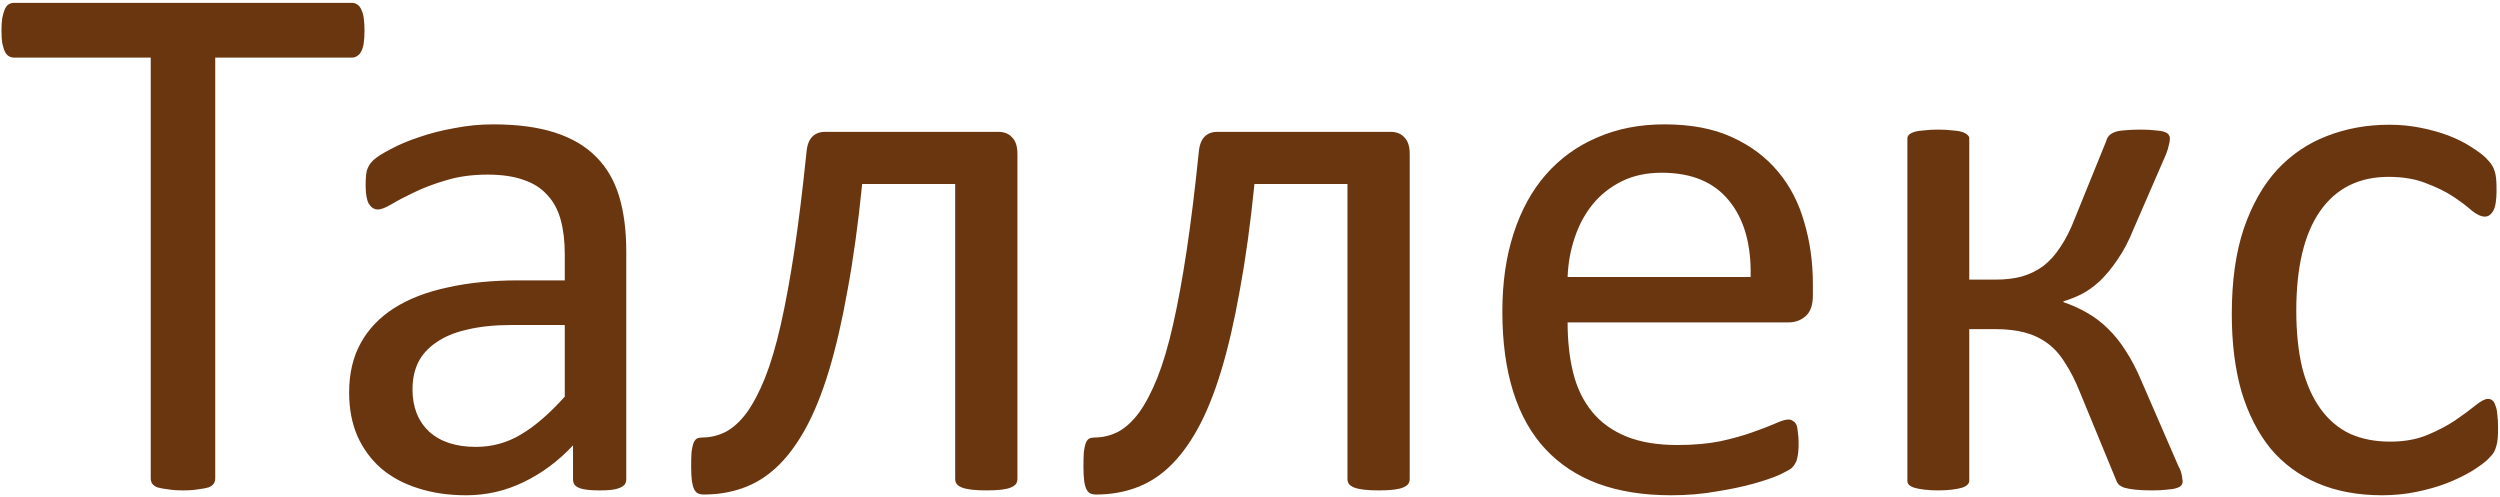 <?xml version="1.0" encoding="UTF-8"?> <svg xmlns="http://www.w3.org/2000/svg" width="548" height="109" viewBox="0 0 548 109" fill="none"><path d="M79.898 6.707C79.898 7.749 79.844 8.653 79.734 9.42C79.624 10.188 79.433 10.818 79.159 11.311C78.939 11.749 78.638 12.078 78.254 12.297C77.925 12.517 77.542 12.626 77.103 12.626H47.18V104.863C47.18 105.301 47.071 105.685 46.851 106.014C46.632 106.342 46.248 106.616 45.7 106.836C45.152 107 44.413 107.137 43.481 107.247C42.604 107.411 41.48 107.493 40.11 107.493C38.795 107.493 37.672 107.411 36.74 107.247C35.808 107.137 35.068 107 34.52 106.836C33.972 106.616 33.589 106.342 33.369 106.014C33.15 105.685 33.041 105.301 33.041 104.863V12.626H3.117C2.679 12.626 2.268 12.517 1.884 12.297C1.555 12.078 1.281 11.749 1.062 11.311C0.843 10.818 0.651 10.188 0.487 9.42C0.377 8.653 0.322 7.749 0.322 6.707C0.322 5.666 0.377 4.762 0.487 3.995C0.651 3.173 0.843 2.515 1.062 2.022C1.281 1.528 1.555 1.172 1.884 0.953C2.268 0.734 2.679 0.624 3.117 0.624H77.103C77.542 0.624 77.925 0.734 78.254 0.953C78.638 1.172 78.939 1.528 79.159 2.022C79.433 2.515 79.624 3.173 79.734 3.995C79.844 4.762 79.898 5.666 79.898 6.707ZM137.279 105.027C137.279 105.685 137.06 106.178 136.621 106.507C136.183 106.836 135.58 107.082 134.813 107.247C134.046 107.411 132.922 107.493 131.442 107.493C130.017 107.493 128.866 107.411 127.99 107.247C127.168 107.082 126.565 106.836 126.181 106.507C125.797 106.178 125.606 105.685 125.606 105.027V97.628C122.372 101.081 118.755 103.767 114.754 105.685C110.808 107.603 106.616 108.562 102.177 108.562C98.285 108.562 94.751 108.041 91.572 107C88.448 106.014 85.763 104.561 83.516 102.643C81.323 100.725 79.597 98.368 78.337 95.573C77.131 92.778 76.528 89.6 76.528 86.037C76.528 81.872 77.377 78.255 79.076 75.186C80.775 72.117 83.214 69.568 86.393 67.541C89.572 65.513 93.463 64.006 98.066 63.019C102.67 61.978 107.849 61.457 113.603 61.457H123.797V55.703C123.797 52.853 123.496 50.332 122.893 48.14C122.29 45.948 121.303 44.139 119.933 42.714C118.618 41.234 116.892 40.138 114.754 39.426C112.617 38.659 109.986 38.275 106.862 38.275C103.519 38.275 100.505 38.686 97.82 39.508C95.189 40.275 92.86 41.152 90.832 42.139C88.859 43.07 87.188 43.947 85.817 44.769C84.502 45.536 83.516 45.92 82.858 45.92C82.419 45.92 82.036 45.811 81.707 45.591C81.378 45.372 81.077 45.043 80.803 44.605C80.584 44.166 80.419 43.618 80.309 42.961C80.2 42.248 80.145 41.481 80.145 40.659C80.145 39.289 80.227 38.22 80.392 37.453C80.611 36.631 81.077 35.864 81.789 35.151C82.556 34.439 83.844 33.617 85.653 32.685C87.462 31.698 89.544 30.822 91.901 30.054C94.257 29.232 96.833 28.575 99.628 28.081C102.423 27.533 105.246 27.259 108.096 27.259C113.412 27.259 117.933 27.862 121.66 29.068C125.386 30.273 128.401 32.055 130.702 34.411C133.004 36.713 134.676 39.59 135.717 43.043C136.758 46.496 137.279 50.524 137.279 55.127V105.027ZM123.797 71.24H112.206C108.479 71.24 105.246 71.569 102.505 72.226C99.765 72.829 97.491 73.761 95.682 75.022C93.874 76.227 92.531 77.707 91.654 79.461C90.832 81.16 90.421 83.133 90.421 85.38C90.421 89.216 91.627 92.285 94.038 94.587C96.504 96.834 99.93 97.957 104.314 97.957C107.876 97.957 111.165 97.053 114.179 95.244C117.248 93.436 120.454 90.668 123.797 86.942V71.24ZM223.021 104.945C223.021 105.383 222.911 105.767 222.692 106.096C222.473 106.37 222.117 106.616 221.623 106.836C221.13 107.055 220.445 107.219 219.568 107.329C218.691 107.438 217.595 107.493 216.28 107.493C214.91 107.493 213.786 107.438 212.909 107.329C212.033 107.219 211.32 107.055 210.772 106.836C210.279 106.616 209.923 106.37 209.703 106.096C209.484 105.767 209.375 105.383 209.375 104.945V40.33H188.987C188.11 49.044 187.042 56.799 185.781 63.595C184.575 70.391 183.205 76.309 181.671 81.351C180.136 86.393 178.41 90.641 176.492 94.094C174.574 97.546 172.464 100.341 170.162 102.479C167.915 104.561 165.449 106.068 162.763 107C160.133 107.932 157.31 108.398 154.296 108.398C153.803 108.398 153.364 108.315 152.981 108.151C152.652 107.986 152.378 107.685 152.158 107.247C151.939 106.808 151.775 106.205 151.665 105.438C151.556 104.616 151.501 103.575 151.501 102.314C151.501 100.999 151.528 99.93 151.583 99.108C151.693 98.286 151.83 97.628 151.994 97.135C152.213 96.642 152.46 96.313 152.734 96.149C153.063 95.984 153.446 95.902 153.885 95.902C155.693 95.902 157.42 95.491 159.064 94.669C160.708 93.792 162.243 92.395 163.667 90.476C165.092 88.503 166.435 85.955 167.696 82.831C168.956 79.653 170.107 75.761 171.148 71.158C172.19 66.554 173.176 61.183 174.108 55.045C175.039 48.852 175.916 41.755 176.738 33.754C176.848 32.109 177.232 30.904 177.889 30.136C178.602 29.314 179.588 28.903 180.849 28.903H218.828C220.144 28.903 221.158 29.314 221.87 30.136C222.637 30.904 223.021 32.109 223.021 33.754V104.945ZM309.009 104.945C309.009 105.383 308.9 105.767 308.681 106.096C308.461 106.37 308.105 106.616 307.612 106.836C307.119 107.055 306.434 107.219 305.557 107.329C304.68 107.438 303.584 107.493 302.269 107.493C300.898 107.493 299.775 107.438 298.898 107.329C298.021 107.219 297.309 107.055 296.761 106.836C296.267 106.616 295.911 106.37 295.692 106.096C295.473 105.767 295.363 105.383 295.363 104.945V40.33H274.976C274.099 49.044 273.03 56.799 271.77 63.595C270.564 70.391 269.194 76.309 267.659 81.351C266.125 86.393 264.398 90.641 262.48 94.094C260.562 97.546 258.452 100.341 256.15 102.479C253.903 104.561 251.437 106.068 248.752 107C246.121 107.932 243.299 108.398 240.284 108.398C239.791 108.398 239.353 108.315 238.969 108.151C238.64 107.986 238.366 107.685 238.147 107.247C237.928 106.808 237.763 106.205 237.654 105.438C237.544 104.616 237.489 103.575 237.489 102.314C237.489 100.999 237.517 99.93 237.572 99.108C237.681 98.286 237.818 97.628 237.983 97.135C238.202 96.642 238.448 96.313 238.722 96.149C239.051 95.984 239.435 95.902 239.873 95.902C241.682 95.902 243.408 95.491 245.052 94.669C246.697 93.792 248.231 92.395 249.656 90.476C251.081 88.503 252.424 85.955 253.684 82.831C254.945 79.653 256.096 75.761 257.137 71.158C258.178 66.554 259.165 61.183 260.096 55.045C261.028 48.852 261.905 41.755 262.727 33.754C262.837 32.109 263.22 30.904 263.878 30.136C264.59 29.314 265.577 28.903 266.837 28.903H304.817C306.132 28.903 307.146 29.314 307.859 30.136C308.626 30.904 309.009 32.109 309.009 33.754V104.945ZM397.382 64.746C397.382 66.883 396.834 68.418 395.738 69.349C394.697 70.226 393.491 70.665 392.121 70.665H343.619C343.619 74.775 344.03 78.474 344.852 81.762C345.674 85.051 347.044 87.873 348.962 90.23C350.88 92.586 353.374 94.395 356.443 95.655C359.512 96.916 363.266 97.546 367.705 97.546C371.213 97.546 374.337 97.272 377.077 96.724C379.817 96.121 382.174 95.464 384.147 94.751C386.174 94.039 387.819 93.408 389.079 92.86C390.394 92.257 391.381 91.956 392.039 91.956C392.422 91.956 392.751 92.066 393.025 92.285C393.354 92.449 393.601 92.723 393.765 93.107C393.929 93.491 394.039 94.039 394.094 94.751C394.203 95.409 394.258 96.231 394.258 97.217C394.258 97.93 394.231 98.56 394.176 99.108C394.121 99.601 394.039 100.067 393.929 100.506C393.875 100.889 393.738 101.246 393.518 101.574C393.354 101.903 393.107 102.232 392.778 102.561C392.504 102.835 391.628 103.328 390.148 104.041C388.668 104.698 386.75 105.356 384.393 106.014C382.037 106.671 379.297 107.247 376.173 107.74C373.104 108.288 369.815 108.562 366.308 108.562C360.224 108.562 354.881 107.712 350.277 106.014C345.729 104.315 341.892 101.794 338.768 98.451C335.645 95.107 333.288 90.915 331.699 85.873C330.109 80.831 329.315 74.967 329.315 68.281C329.315 61.923 330.137 56.224 331.781 51.181C333.425 46.085 335.782 41.782 338.851 38.275C341.975 34.713 345.729 32 350.113 30.136C354.497 28.218 359.402 27.259 364.828 27.259C370.637 27.259 375.57 28.191 379.625 30.054C383.736 31.918 387.106 34.439 389.737 37.617C392.367 40.741 394.286 44.44 395.491 48.715C396.752 52.935 397.382 57.457 397.382 62.279V64.746ZM383.736 60.717C383.9 53.593 382.311 48.003 378.968 43.947C375.679 39.892 370.774 37.864 364.253 37.864C360.91 37.864 357.977 38.494 355.456 39.755C352.935 41.015 350.825 42.687 349.127 44.769C347.428 46.852 346.112 49.291 345.181 52.086C344.249 54.826 343.728 57.703 343.619 60.717H383.736ZM478.438 105.52C478.438 105.849 478.329 106.151 478.109 106.425C477.945 106.644 477.589 106.836 477.041 107C476.547 107.164 475.862 107.274 474.986 107.329C474.163 107.438 473.095 107.493 471.779 107.493C470.245 107.493 468.984 107.438 467.998 107.329C467.066 107.219 466.299 107.082 465.696 106.918C465.093 106.699 464.655 106.452 464.381 106.178C464.107 105.849 463.915 105.493 463.805 105.109L455.913 85.955C454.927 83.489 453.858 81.379 452.707 79.625C451.611 77.817 450.323 76.364 448.844 75.268C447.364 74.172 445.692 73.377 443.829 72.884C441.966 72.391 439.828 72.144 437.417 72.144H431.662V105.438C431.662 105.712 431.525 105.986 431.251 106.26C430.977 106.534 430.566 106.753 430.018 106.918C429.47 107.082 428.758 107.219 427.881 107.329C427.004 107.438 425.99 107.493 424.839 107.493C423.688 107.493 422.674 107.438 421.798 107.329C420.921 107.219 420.208 107.082 419.66 106.918C419.112 106.753 418.701 106.534 418.427 106.26C418.208 105.986 418.098 105.712 418.098 105.438V30.301C418.098 30.027 418.208 29.78 418.427 29.561C418.701 29.287 419.112 29.068 419.66 28.903C420.208 28.739 420.921 28.629 421.798 28.575C422.674 28.465 423.688 28.41 424.839 28.41C425.99 28.41 427.004 28.465 427.881 28.575C428.758 28.629 429.47 28.739 430.018 28.903C430.566 29.068 430.977 29.287 431.251 29.561C431.525 29.78 431.662 30.027 431.662 30.301V61.293H437.417C439.499 61.293 441.39 61.074 443.089 60.635C444.843 60.142 446.432 59.375 447.857 58.333C449.282 57.237 450.543 55.84 451.639 54.141C452.79 52.442 453.831 50.387 454.763 47.975L461.668 30.959C461.778 30.52 461.969 30.136 462.243 29.808C462.517 29.479 462.928 29.205 463.477 28.985C464.025 28.766 464.737 28.629 465.614 28.575C466.546 28.465 467.751 28.41 469.231 28.41C470.546 28.41 471.615 28.465 472.437 28.575C473.314 28.629 473.972 28.739 474.41 28.903C474.903 29.068 475.232 29.287 475.397 29.561C475.561 29.78 475.643 30.027 475.643 30.301C475.643 30.794 475.561 31.315 475.397 31.863C475.287 32.411 475.095 33.041 474.821 33.754L467.751 50.031C466.655 52.771 465.449 55.073 464.134 56.936C462.874 58.799 461.586 60.361 460.27 61.622C458.955 62.827 457.612 63.786 456.242 64.499C454.872 65.157 453.557 65.677 452.296 66.061V66.225C454.215 66.883 455.968 67.678 457.558 68.609C459.202 69.541 460.709 70.692 462.079 72.062C463.504 73.432 464.819 75.076 466.025 76.994C467.231 78.858 468.354 81.023 469.395 83.489L477.534 102.232C477.753 102.616 477.918 102.972 478.027 103.301C478.137 103.63 478.219 103.958 478.274 104.287C478.329 104.561 478.356 104.808 478.356 105.027C478.411 105.191 478.438 105.356 478.438 105.52ZM547.574 93.683C547.574 94.614 547.547 95.436 547.492 96.149C547.437 96.806 547.328 97.382 547.163 97.875C547.054 98.314 546.889 98.725 546.67 99.108C546.506 99.437 546.067 99.958 545.355 100.67C544.697 101.328 543.546 102.177 541.902 103.218C540.258 104.205 538.395 105.109 536.312 105.931C534.284 106.699 532.065 107.329 529.653 107.822C527.242 108.315 524.748 108.562 522.172 108.562C516.856 108.562 512.143 107.685 508.033 105.931C503.922 104.178 500.47 101.629 497.675 98.286C494.934 94.888 492.824 90.75 491.345 85.873C489.92 80.94 489.207 75.268 489.207 68.856C489.207 61.567 490.084 55.319 491.838 50.113C493.646 44.852 496.085 40.549 499.154 37.206C502.278 33.863 505.923 31.397 510.088 29.808C514.308 28.163 518.857 27.341 523.734 27.341C526.091 27.341 528.365 27.561 530.557 27.999C532.804 28.438 534.86 29.013 536.723 29.725C538.586 30.438 540.23 31.26 541.655 32.192C543.135 33.123 544.204 33.918 544.861 34.576C545.519 35.233 545.958 35.754 546.177 36.138C546.451 36.521 546.67 36.987 546.834 37.535C546.999 38.028 547.108 38.604 547.163 39.261C547.218 39.919 547.245 40.741 547.245 41.728C547.245 43.865 546.999 45.372 546.506 46.249C546.012 47.071 545.41 47.482 544.697 47.482C543.875 47.482 542.916 47.044 541.82 46.167C540.779 45.235 539.436 44.221 537.792 43.125C536.148 42.029 534.147 41.043 531.791 40.166C529.489 39.234 526.749 38.768 523.57 38.768C517.048 38.768 512.033 41.289 508.526 46.331C505.073 51.318 503.347 58.58 503.347 68.116C503.347 72.884 503.785 77.077 504.662 80.694C505.594 84.256 506.937 87.243 508.69 89.654C510.444 92.066 512.582 93.874 515.103 95.08C517.678 96.231 520.61 96.806 523.899 96.806C527.023 96.806 529.763 96.313 532.119 95.327C534.476 94.34 536.504 93.271 538.203 92.121C539.956 90.915 541.409 89.846 542.56 88.915C543.765 87.928 544.697 87.435 545.355 87.435C545.738 87.435 546.067 87.544 546.341 87.764C546.615 87.983 546.834 88.366 546.999 88.915C547.218 89.408 547.355 90.065 547.41 90.887C547.52 91.655 547.574 92.586 547.574 93.683Z" fill="#6A3610"></path></svg> 